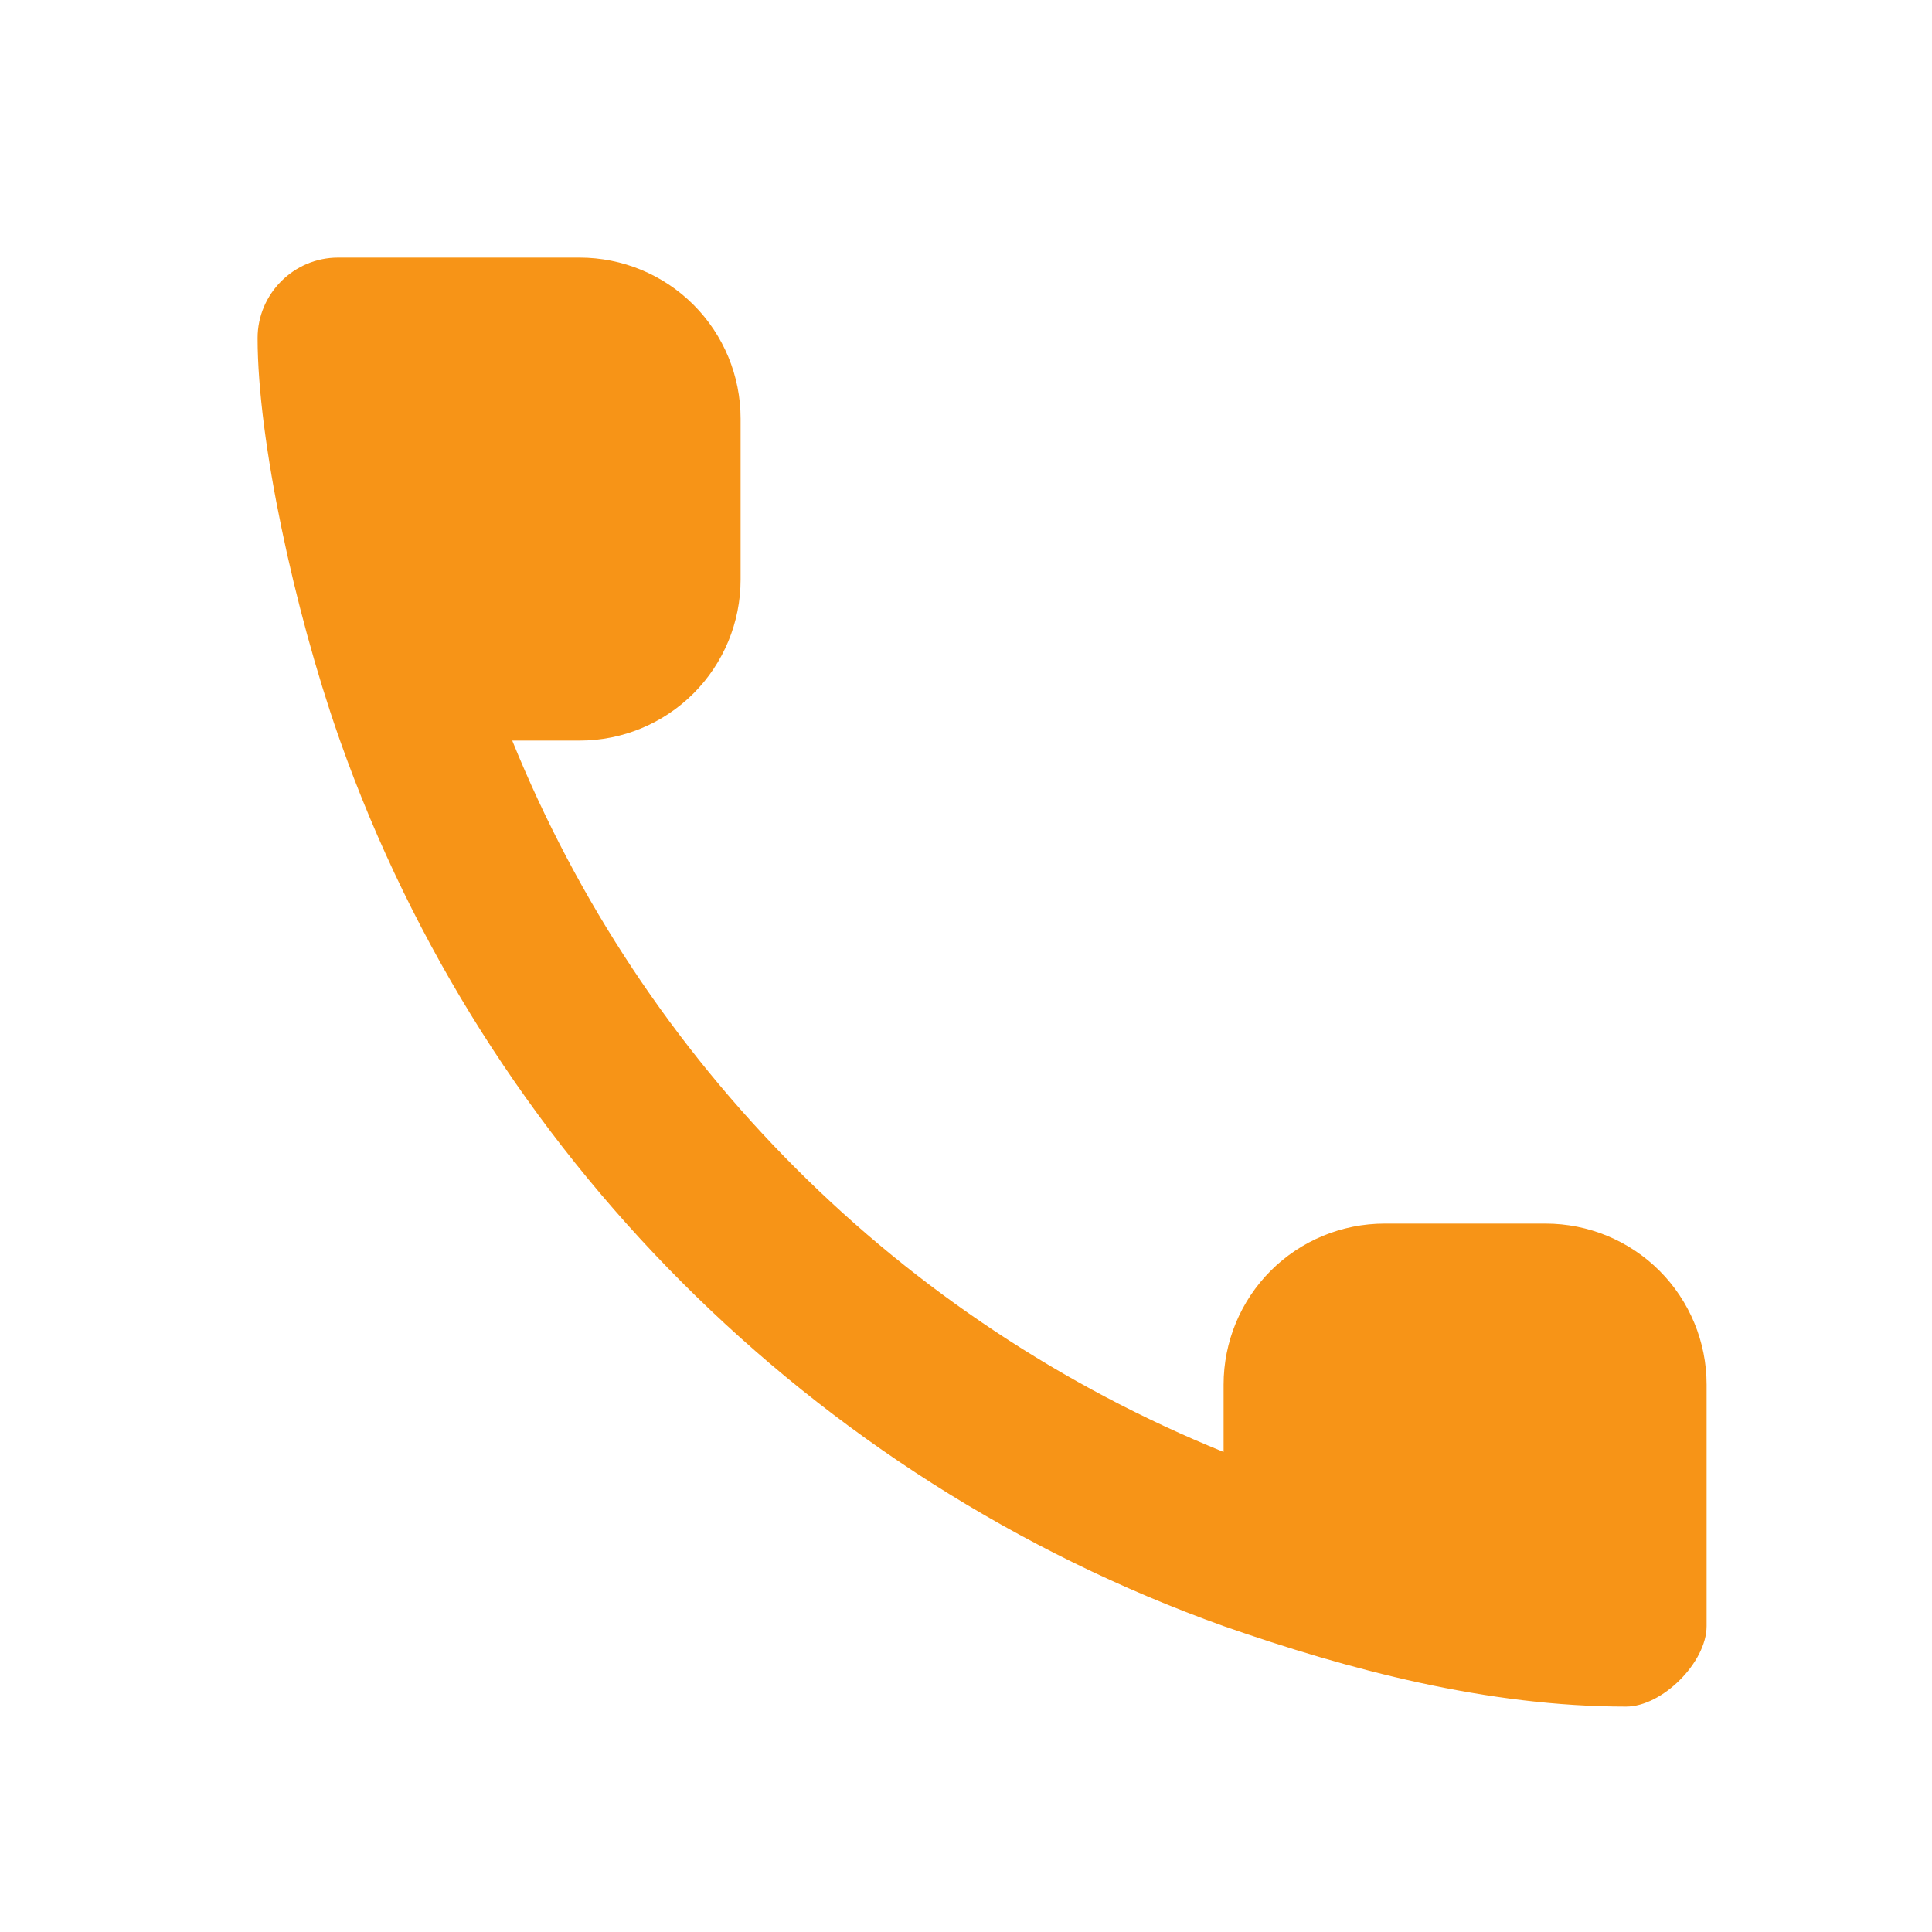 <?xml version="1.0" encoding="UTF-8"?> <svg xmlns="http://www.w3.org/2000/svg" width="30" height="30" viewBox="0 0 30 30" fill="none"> <path fill-rule="evenodd" clip-rule="evenodd" d="M5.28 11.5L5.25 11.414C4.575 9.48 4 6.838 4 5.25C4 4.562 4.562 4 5.25 4H9C9.663 4 10.299 4.263 10.768 4.732C11.237 5.201 11.5 5.837 11.5 6.5V9C11.5 9.663 11.237 10.299 10.768 10.768C10.299 11.237 9.663 11.5 9 11.5H7.954C8.963 13.986 10.46 16.245 12.358 18.142C14.255 20.04 16.514 21.537 19 22.546V21.5C19 20.837 19.263 20.201 19.732 19.732C20.201 19.263 20.837 19 21.5 19H24C24.663 19 25.299 19.263 25.768 19.732C26.237 20.201 26.5 20.837 26.5 21.5V25.25C26.5 25.812 25.812 26.5 25.25 26.5C23.094 26.5 20.95 25.93 19 25.25C12.607 22.96 7.54 17.892 5.28 11.5Z" fill="#F79417"></path> </svg> 
